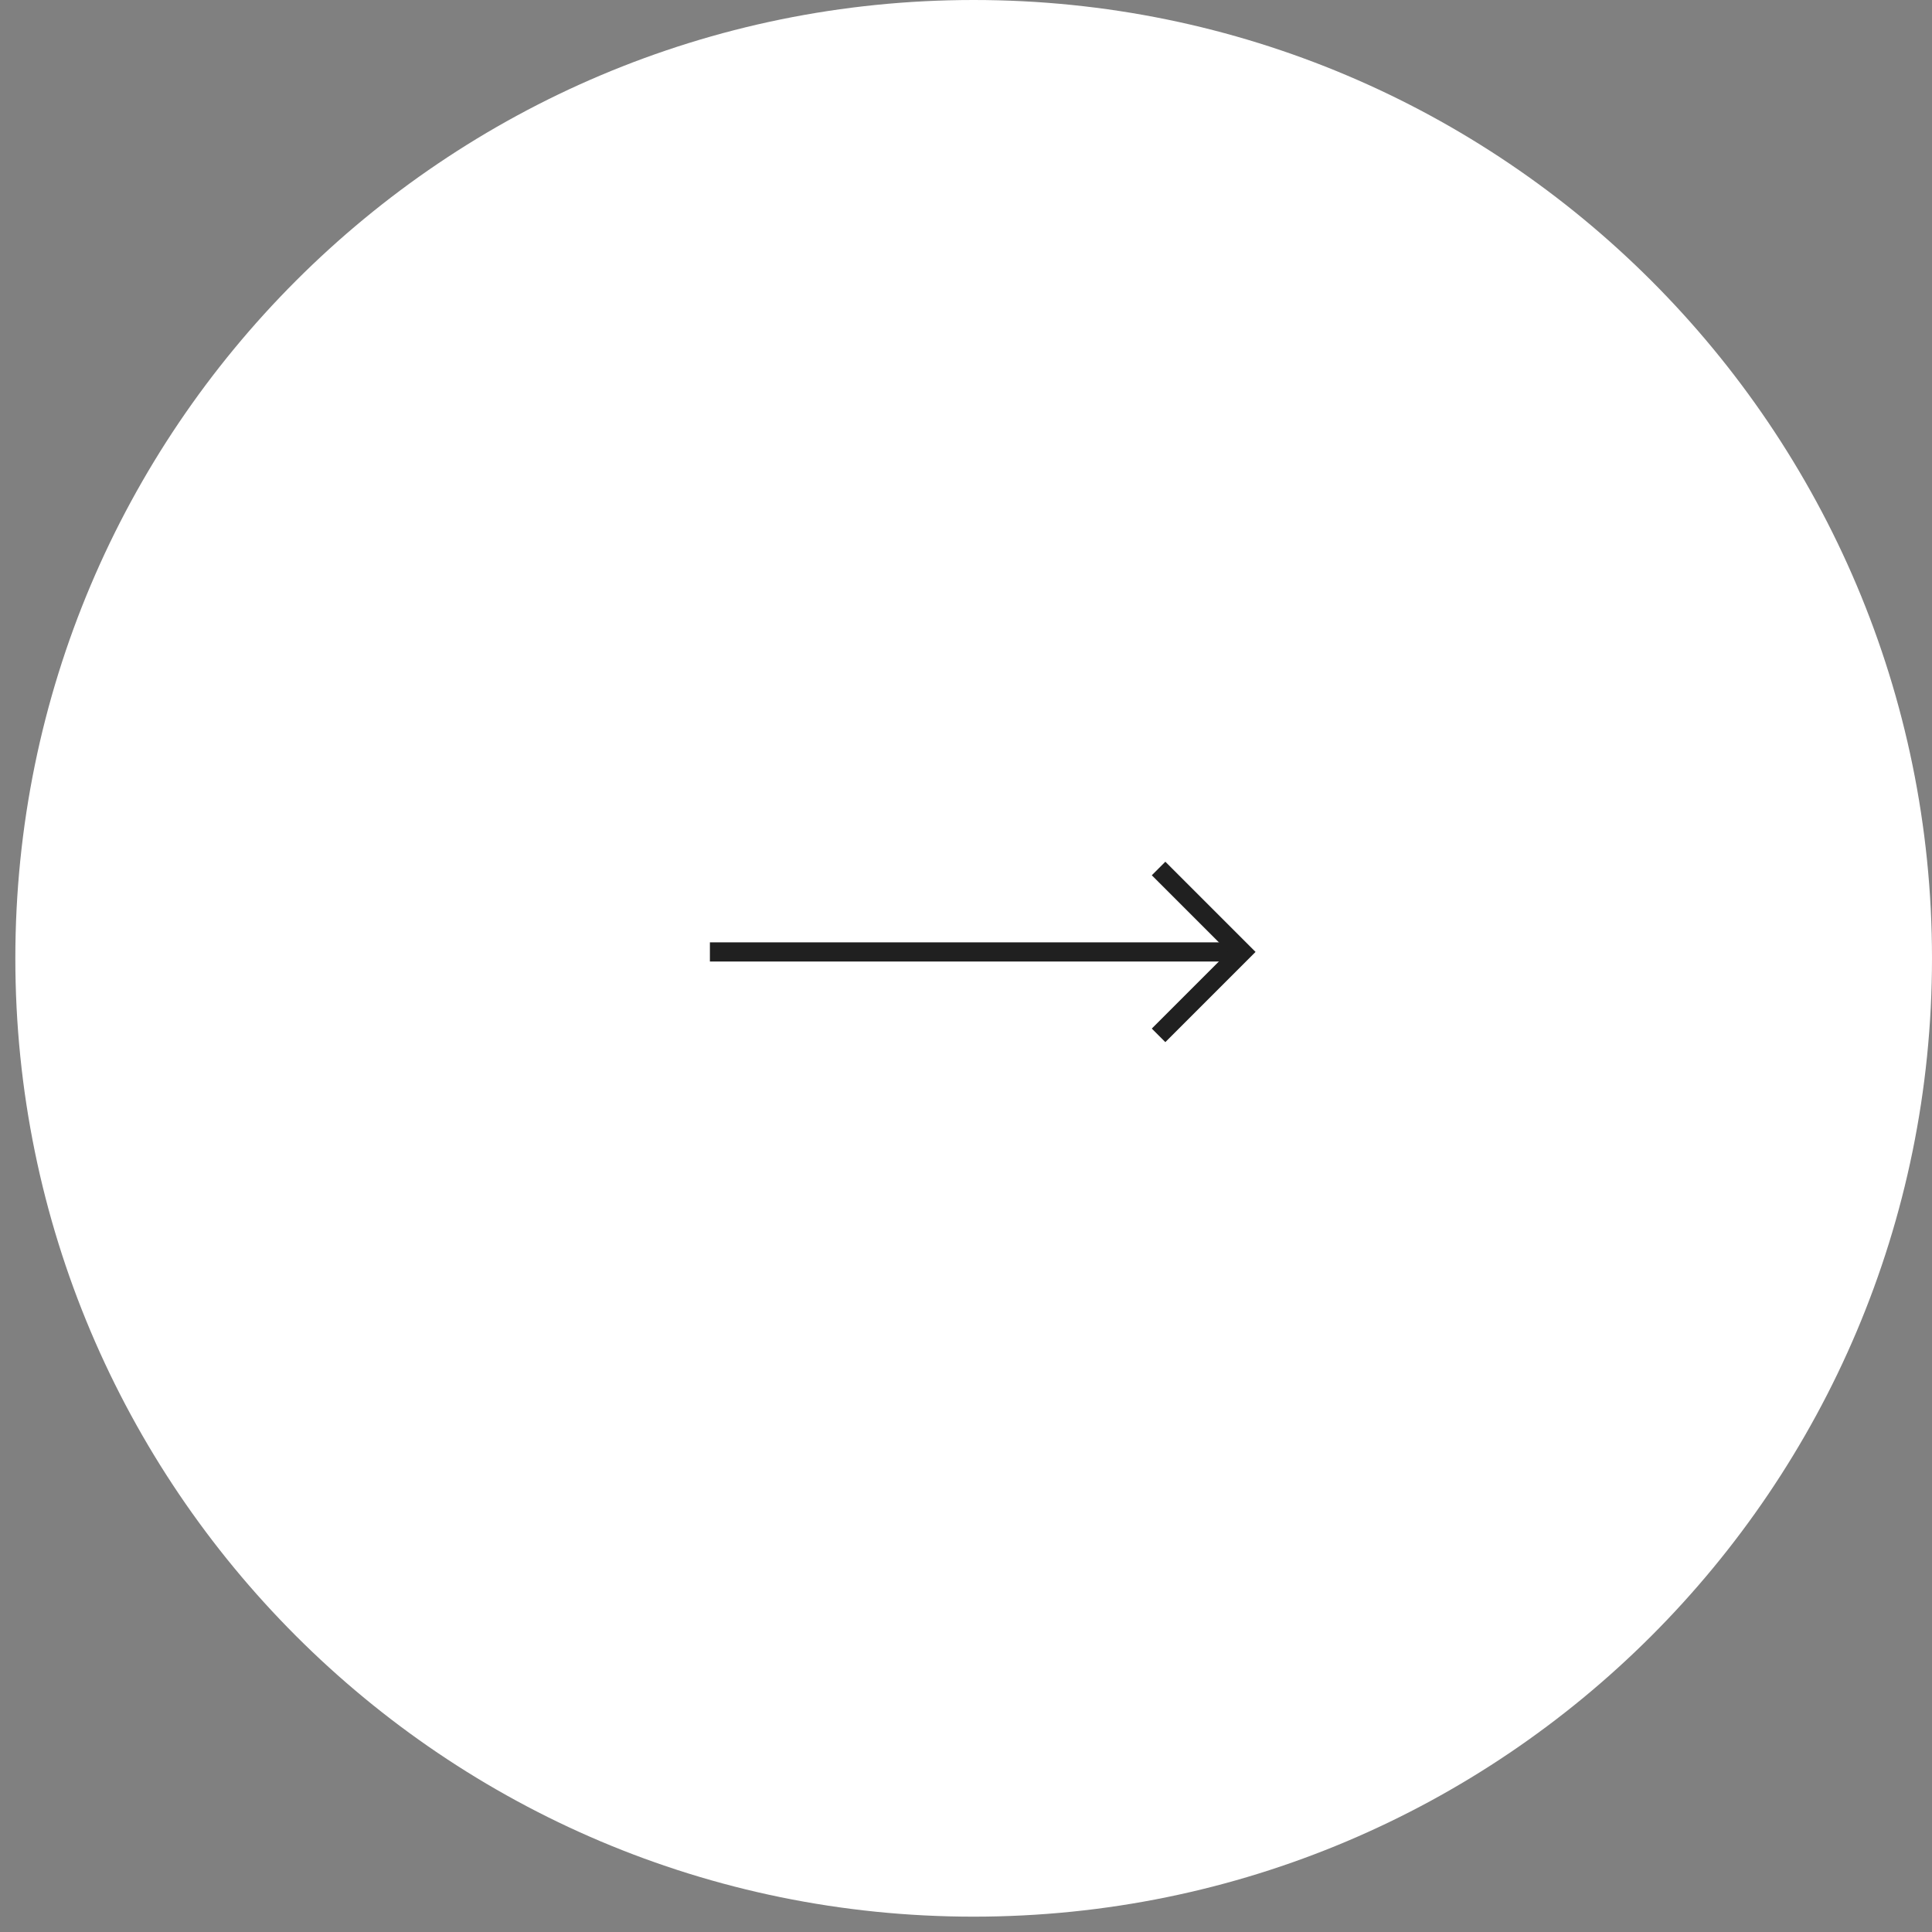 <?xml version="1.0" encoding="UTF-8"?> <svg xmlns="http://www.w3.org/2000/svg" width="84" height="84" viewBox="0 0 84 84" fill="none"><rect x="0" y="0" width="84" height="84" fill="#808080" stroke="none"/><g clip-path="url(#clip0_1223_5525)"><path d="M42.333 83.333C19.321 83.333 0.667 64.679 0.667 41.667C0.667 18.655 19.321 0 42.333 0C65.345 0 84 18.655 84 41.667C84 64.679 65.345 83.333 42.333 83.333Z" fill="white"></path><path d="M31.282 41.389H53.504" stroke="#202020" stroke-width="0.833" stroke-linecap="square" stroke-linejoin="round"></path><path d="M50.667 38.055L54 41.388L50.667 44.721" stroke="#202020" stroke-width="0.833" stroke-linecap="square"></path></g><defs><clipPath id="clip0_1223_5525"><rect width="84" height="84" fill="white" transform="matrix(-1 0 0 1 84 0)"></rect></clipPath></defs></svg> 